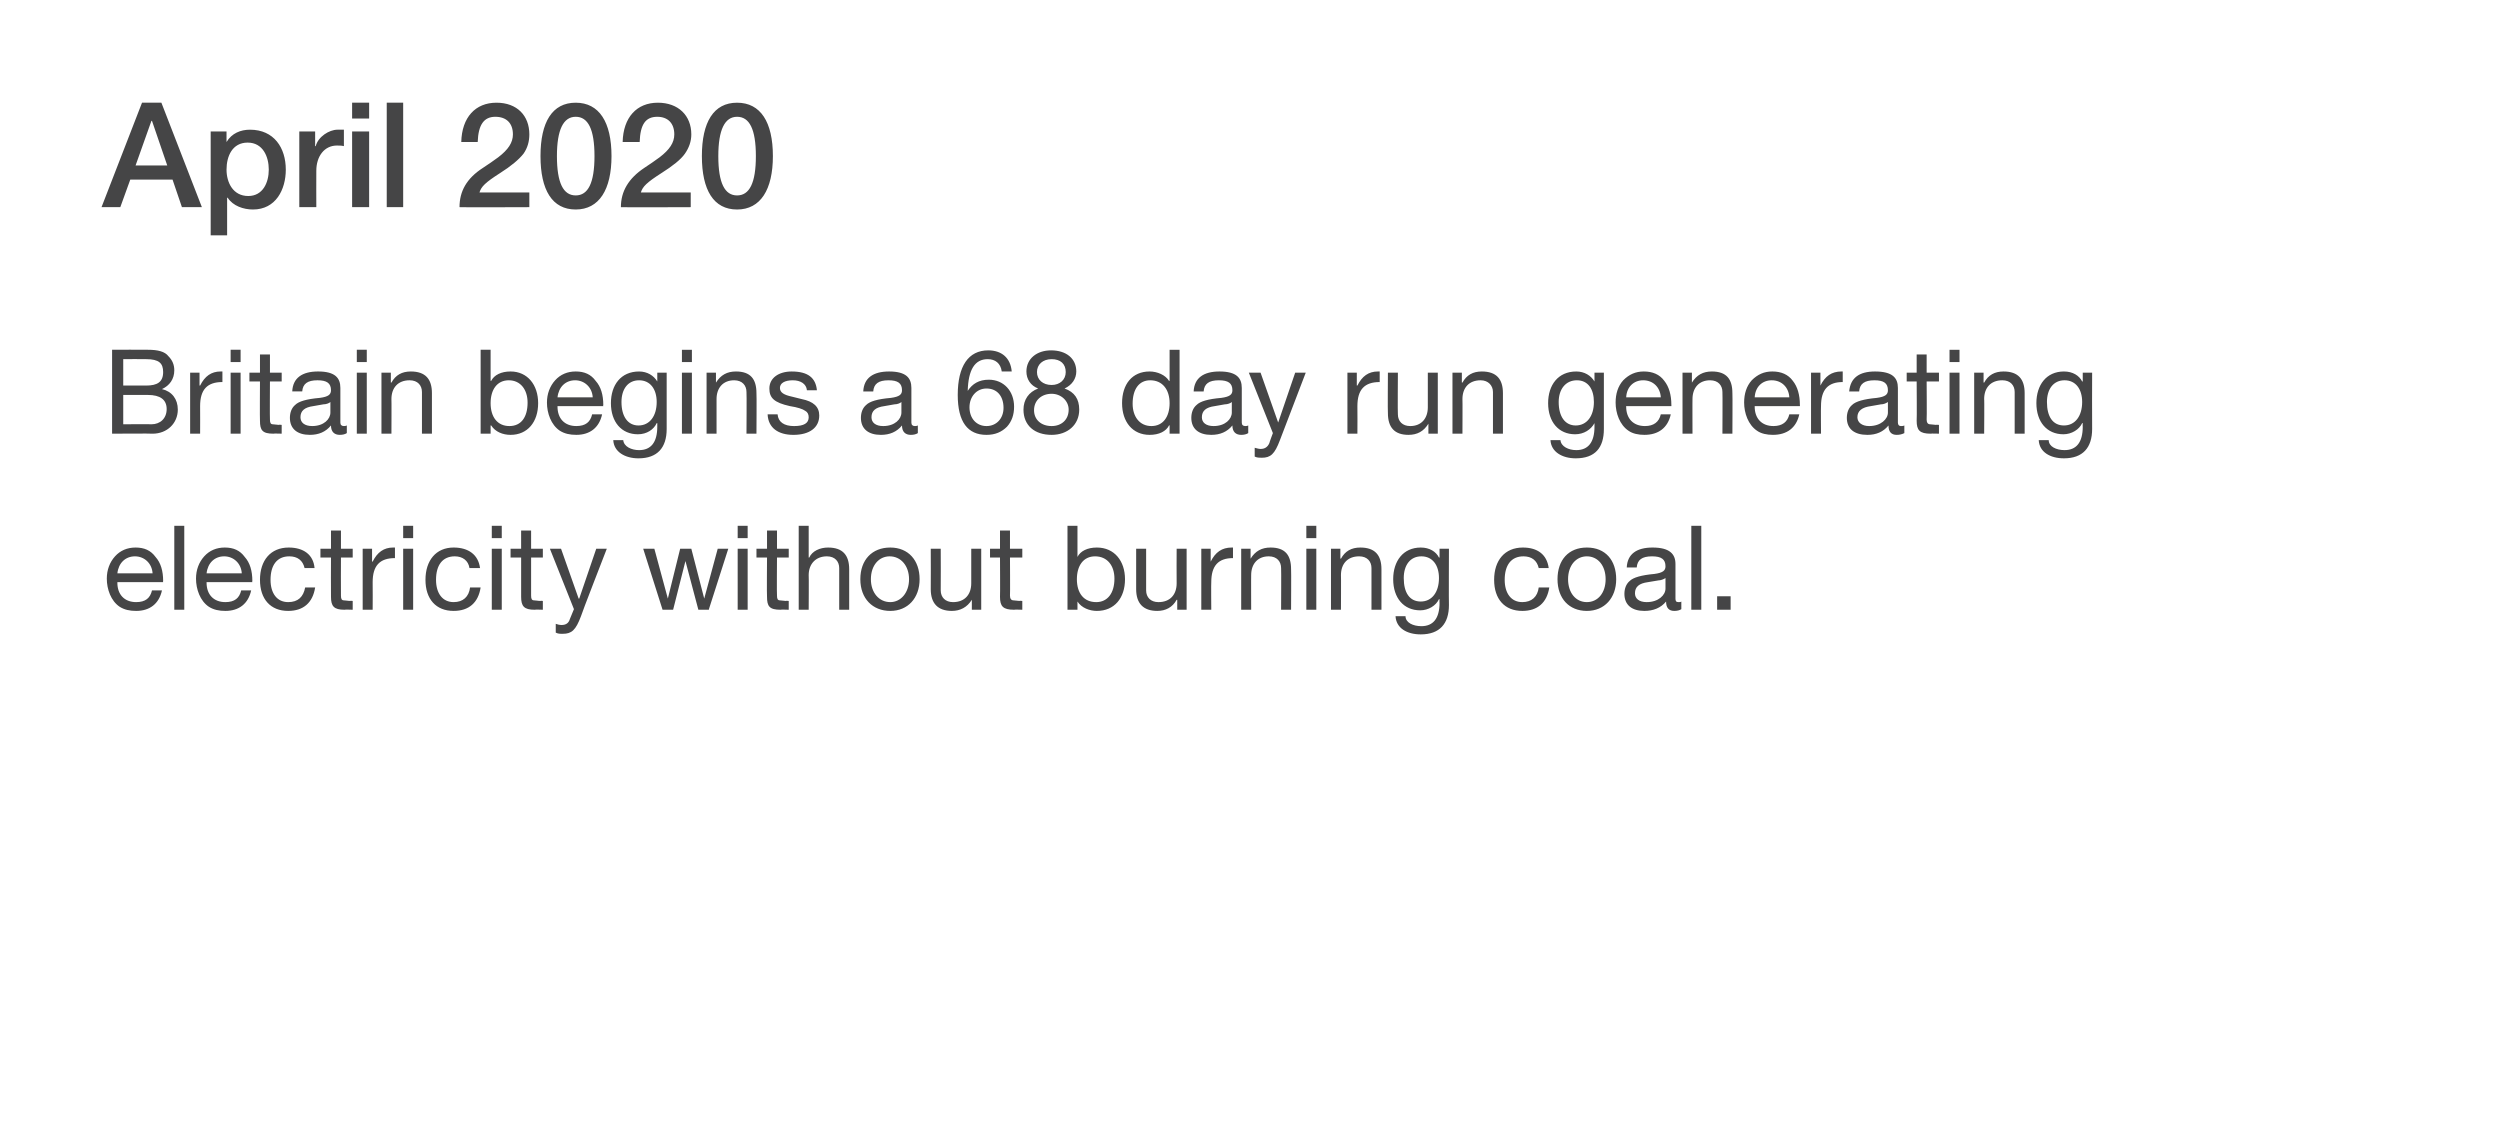 <?xml version="1.0" standalone="no"?><!DOCTYPE svg PUBLIC "-//W3C//DTD SVG 1.1//EN" "http://www.w3.org/Graphics/SVG/1.1/DTD/svg11.dtd"><svg xmlns="http://www.w3.org/2000/svg" version="1.1" width="426px" height="194.7px" viewBox="0 0 426 194.7"><desc>April 2020 Britain begins a 68 day run generating electricity without burning coal</desc><defs/><g id="Polygon22730"><path d="m26.5 94.9c.9 1 1.3 2.4 1.3 4.1c-.04-.01 0 .2 0 .2H20s.02.11 0 .1c0 2 1.2 3.3 3.2 3.3c1.6 0 2.4-.7 2.7-2h1.7c-.5 2.3-2.1 3.5-4.4 3.5c-1.1 0-2-.2-2.8-.7c-1.5-1-2.2-3-2.2-4.8c0-1.5.5-2.8 1.4-3.8c.9-1 2.1-1.5 3.5-1.5c1.5 0 2.6.5 3.4 1.6zm-.5 2.8c-.1-1.7-1.4-2.9-3-2.9c-1.6 0-2.8 1.1-3 2.9h6zm5.4-8.1v14.3h-1.7V89.6h1.7zm10.3 5.3c.9 1 1.3 2.4 1.3 4.1c-.05-.01 0 .2 0 .2h-7.8v.1c0 2 1.2 3.3 3.2 3.3c1.6 0 2.4-.7 2.7-2h1.7c-.5 2.3-2.1 3.5-4.4 3.5c-1.1 0-2-.2-2.8-.7c-1.5-1-2.2-3-2.2-4.8c0-1.5.5-2.8 1.4-3.8c.9-1 2.1-1.5 3.5-1.5c1.5 0 2.6.5 3.4 1.6zm-.5 2.8c-.1-1.7-1.4-2.9-3-2.9c-1.6 0-2.8 1.1-3 2.9h6zm12.4-.9h-1.7c-.3-1.3-1.2-2-2.6-2c-2.1 0-3.2 1.5-3.2 4c0 2.3 1.1 3.8 3 3.8c1.7 0 2.6-.9 2.9-2.5h1.7c-.4 2.6-2 4-4.6 4c-3 0-4.8-2-4.8-5.3c0-3.3 1.8-5.5 4.9-5.5c2.5 0 4.2 1.2 4.4 3.5zm4.5-6.4v3.1h2v1.5h-2s-.03 6.49 0 6.5c0 .5.1.8.5.8c.3 0 .7.1 1.1.1c-.05-.05.4 0 .4 0v1.5s-1.37-.05-1.4 0c-1.8 0-2.3-.6-2.3-2.2c-.03-.01 0-6.7 0-6.7h-1.8v-1.5h1.8v-3.1h1.7zm9.2 2.9v1.8c-2.6 0-3.8 1.3-3.8 4.1c.03.03 0 4.7 0 4.7h-1.7V93.5h1.6v2.2h.1c.8-1.6 1.9-2.4 3.5-2.4h.3zm3.1-3.7v2.1h-1.7v-2.1h1.7zm0 3.9v10.4h-1.7V93.5h1.7zm11.4 3.3H80c-.2-1.3-1.2-2-2.5-2c-2.1 0-3.2 1.5-3.2 4c0 2.3 1.1 3.8 3 3.8c1.6 0 2.6-.9 2.8-2.5h1.8c-.4 2.6-2 4-4.6 4c-3 0-4.8-2-4.8-5.3c0-3.3 1.8-5.5 4.8-5.5c2.5 0 4.2 1.2 4.5 3.5zm3.7-7.2v2.1h-1.7v-2.1h1.7zm0 3.9v10.4h-1.7V93.5h1.7zm5-3.1v3.1h2v1.5h-2v6.5c0 .5.1.8.5.8c.3 0 .7.1 1.1.1c-.03-.05.4 0 .4 0v1.5s-1.35-.05-1.4 0c-1.8 0-2.3-.6-2.3-2.2c-.01-.01 0-6.7 0-6.7H87v-1.5h1.8v-3.1h1.7zm5.1 3.1l3 8.5h.1l2.9-8.5h1.8S98.95 104.95 99 105c-.9 2.4-1.6 3-3.1 3c-.5 0-.8 0-1.2-.2v-1.5c.3.1.6.2 1 .2c.7 0 1.2-.3 1.4-1l.7-1.7l-4.1-10.3h1.9zm15.9 0l2.3 8.5l2.1-8.5h1.9l2.2 8.5l2.3-8.5h1.8l-3.3 10.3v.1H119l-2.2-8.3l-2.1 8.3h-1.8l-3.3-10.4h1.9zm15.9-3.9v2.1h-1.7v-2.1h1.7zm0 3.9v10.4h-1.7V93.5h1.7zm5-3.1v3.1h2v1.5h-2s-.05 6.49 0 6.5c0 .5.1.8.5.8c.3 0 .7.1 1 .1c.03-.05.5 0 .5 0v1.5s-1.39-.05-1.4 0c-1.9 0-2.3-.6-2.3-2.2c-.05-.01 0-6.7 0-6.7h-1.8v-1.5h1.8v-3.1h1.7zm5.4-.8v5.4s.08.03.1 0c.5-1.1 1.8-1.7 3.2-1.7c2.5 0 3.6 1.3 3.6 3.7v6.9H143v-7.1c0-1.1-.7-2-2.1-2c-1.9 0-3.1 1.3-3.1 3.2c.04-.05 0 5.9 0 5.9h-1.7V89.6h1.7zm18.9 9.1c0 3.2-2 5.4-5 5.4c-3 0-5.1-2.1-5.1-5.4c0-3.3 2-5.4 5.1-5.4c3.1 0 5 2.2 5 5.4zm-5 3.9c1.8 0 3.2-1.6 3.2-3.9c0-2.3-1.4-3.9-3.3-3.9c-1.8 0-3.2 1.5-3.2 3.9c0 2.3 1.4 3.9 3.3 3.9zm8.6-9.1s.03 7.05 0 7.1c0 1.2.8 2 2.1 2c2 0 3.1-1.3 3.1-3.2v-5.9h1.7v10.4h-1.6v-1.7s-.05.01 0 0c-.8 1.3-2 1.9-3.4 1.9c-2.4 0-3.6-1.3-3.6-3.7c.03.01 0-6.9 0-6.9h1.7zm11.8-3.1v3.1h2.1v1.5h-2.1s.04 6.49 0 6.5c0 .5.2.8.6.8c.3 0 .7.1 1 .1c.02-.05.5 0 .5 0v1.5s-1.4-.05-1.4 0c-1.9 0-2.4-.6-2.4-2.2c.04-.01 0-6.7 0-6.7h-1.7v-1.5h1.7v-3.1h1.7zm11.5-.8v5.3s0 .01 0 0c.5-1 1.7-1.6 3.3-1.6c3 0 4.8 2.3 4.8 5.4c0 3.2-1.8 5.4-4.8 5.4c-1.2 0-2.6-.5-3.3-1.6c0-.03 0 0 0 0v1.4h-1.7V89.6h1.7zm3.2 13c1.9 0 3.1-1.5 3.1-4c0-2.2-1.2-3.8-3.3-3.8c-2 0-3.1 1.6-3.1 3.9c0 2.4 1.2 3.9 3.3 3.9zm8.5-9.1v7.1c0 1.2.8 2 2.1 2c2 0 3.1-1.3 3.1-3.2c-.03.01 0-5.9 0-5.9h1.7v10.4h-1.6v-1.7h-.1c-.7 1.3-1.9 1.9-3.3 1.9c-2.4 0-3.6-1.3-3.6-3.7v-6.9h1.7zm14.8-.2v1.8c-2.5 0-3.7 1.3-3.7 4.1c-.04.03 0 4.7 0 4.7h-1.7V93.5h1.6v2.2s0-.01 0 0c.8-1.6 1.9-2.4 3.6-2.4h.2zM220 97c.04-.03 0 6.9 0 6.9h-1.7s.04-7.11 0-7.1c0-1.1-.7-2-2.1-2c-1.9 0-3 1.3-3 3.2c-.02-.05 0 5.9 0 5.9h-1.7V93.5h1.6v1.7s.02-.05 0 0c.8-1.3 1.9-1.9 3.4-1.9c2.5 0 3.5 1.3 3.5 3.7zm4.3-7.4v2.1h-1.7v-2.1h1.7zm0 3.9v10.4h-1.7V93.5h1.7zm11.1 3.5v6.9h-1.7v-7.1c0-1.1-.7-2-2.1-2c-2 0-3.1 1.3-3.1 3.2c.03-.05 0 5.9 0 5.9h-1.7V93.5h1.6v1.7s.07-.05.1 0c.7-1.3 1.8-1.9 3.3-1.9c2.5 0 3.6 1.3 3.6 3.7zm9.8-2h.1v-1.5h1.6s-.04 9.57 0 9.6c0 3.2-1.6 5-4.8 5c-2.4 0-4.2-1.1-4.3-3.1h1.7c0 1.1 1.3 1.7 2.7 1.7c2 0 3.1-1.3 3.1-4c-.04.03 0-.6 0-.6h-.1c-.5 1.1-1.8 1.9-3.2 1.9c-2.8 0-4.6-2.1-4.6-5.3c0-3.1 1.7-5.4 4.7-5.4c1.5 0 2.6.7 3.1 1.7zm-3.1 7.5c1.9 0 3.1-1.6 3.1-4c0-2.2-1.1-3.7-3-3.7c-1.9 0-3 1.5-3 3.7c0 2.5 1 4 2.9 4zm21.8-5.7h-1.7c-.3-1.3-1.2-2-2.6-2c-2.1 0-3.2 1.5-3.2 4c0 2.3 1.1 3.8 3 3.8c1.6 0 2.6-.9 2.8-2.5h1.8c-.4 2.6-2 4-4.6 4c-3 0-4.8-2-4.8-5.3c0-3.3 1.8-5.5 4.9-5.5c2.5 0 4.1 1.2 4.4 3.5zm11.5 1.9c0 3.2-2 5.4-5 5.4c-3 0-5-2.1-5-5.4c0-3.3 1.9-5.4 5-5.4c3.2 0 5 2.2 5 5.4zm-5 3.9c1.9 0 3.2-1.6 3.2-3.9c0-2.3-1.3-3.9-3.2-3.9c-1.8 0-3.2 1.5-3.2 3.9c0 2.3 1.3 3.9 3.2 3.9zm15.1-6.5v5.9c0 .4.1.6.5.6c.2 0 .4 0 .5-.1v1.3c-.3.2-.7.3-1.2.3c-.9 0-1.4-.5-1.4-1.6c-.9 1.1-2.2 1.6-3.7 1.6c-2.1 0-3.4-1-3.4-2.9c0-.9.3-1.7.9-2.2c.6-.6 2-1 4.2-1.2c1.5-.2 1.9-.6 1.9-1.3c0-1.2-.7-1.7-2.3-1.7c-1.7 0-2.5.6-2.6 1.9h-1.7c.1-2.3 1.7-3.4 4.4-3.4c2.9 0 3.9 1.1 3.9 2.8zm-4.9 6.5c2 0 3.2-1.2 3.2-2.3v-1.8c-.3.2-.8.4-1.2.4l-1.8.3c-1.5.2-2.2.8-2.2 1.9c0 .9.7 1.5 2 1.5zm9.3-13v14.3h-1.7V89.6h1.7zm5 12v2.3h-2.3v-2.3h2.3z" stroke="none" fill="#454546"/></g><g id="Polygon22729"><path d="m25.2 59.6c1.7 0 2.9.3 3.5 1.1c.7.7 1 1.5 1 2.4c0 1.5-.8 2.6-2.1 3.2c1.7.4 2.7 1.7 2.7 3.5c0 2.3-1.8 4.1-4.3 4.1c.04-.05-6.9 0-6.9 0V59.6s6.06-.03 6.1 0zm-.3 6.1c1.9 0 2.9-.6 2.9-2.3c0-1.5-.7-2.2-2.9-2.2c-.02-.03-3.9 0-3.9 0v4.5h3.9zm.9 6.6c1.5 0 2.6-1 2.6-2.6c0-1.6-1.1-2.4-3.2-2.4H21v5s4.8-.05 4.8 0zm12.1-9v1.8c-2.6 0-3.8 1.3-3.8 4.1c.02.03 0 4.7 0 4.7h-1.7V63.5h1.6v2.2h.1c.8-1.6 1.9-2.4 3.5-2.4h.3zm3.1-3.7v2.1h-1.7v-2.1h1.7zm0 3.9v10.4h-1.7V63.5h1.7zm5-3.1v3.1h2v1.5h-2s-.04 6.49 0 6.5c0 .5.1.8.5.8c.3 0 .7.1 1 .1c.04-.05.5 0 .5 0v1.5s-1.38-.05-1.4 0c-1.9 0-2.3-.6-2.3-2.2c-.04-.01 0-6.7 0-6.7h-1.8v-1.5h1.8v-3.1h1.7zm12 5.7v5.9c0 .4.2.6.6.6c.1 0 .3 0 .5-.1v1.3c-.3.2-.7.3-1.2.3c-.9 0-1.5-.5-1.5-1.6c-.9 1.1-2.1 1.6-3.6 1.6c-2.1 0-3.4-1-3.4-2.9c0-.9.3-1.7.9-2.2c.6-.6 1.9-1 4.2-1.2c1.5-.2 1.9-.6 1.9-1.3c0-1.2-.7-1.7-2.3-1.7c-1.7 0-2.5.6-2.6 1.9h-1.7c.1-2.3 1.7-3.4 4.4-3.4c2.9 0 3.8 1.1 3.8 2.8zm-4.8 6.5c2 0 3.1-1.2 3.1-2.3v-1.8c-.2.2-.7.4-1.2.4l-1.7.3c-1.5.2-2.2.8-2.2 1.9c0 .9.7 1.5 2 1.5zm9.3-13v2.1h-1.7v-2.1h1.7zm0 3.9v10.4h-1.7V63.5h1.7zM73.6 67v6.9h-1.7v-7.1c0-1.1-.7-2-2.1-2c-2 0-3.1 1.3-3.1 3.2c.03-.05 0 5.9 0 5.9H65V63.5h1.6v1.7s.07-.05.1 0c.7-1.3 1.8-1.9 3.3-1.9c2.5 0 3.6 1.3 3.6 3.7zm10-7.4v5.3h.1c.5-1 1.7-1.6 3.3-1.6c2.9 0 4.7 2.3 4.7 5.4c0 3.2-1.8 5.4-4.7 5.4c-1.3 0-2.6-.5-3.3-1.6c-.02-.03-.1 0-.1 0v1.4h-1.7V59.6h1.7zm3.2 13c2 0 3.1-1.5 3.1-4c0-2.2-1.2-3.8-3.2-3.8c-2 0-3.1 1.6-3.1 3.9c0 2.4 1.2 3.9 3.2 3.9zm14.7-7.7c.9 1 1.3 2.4 1.3 4.1c-.05-.01 0 .2 0 .2H95v.1c0 2 1.2 3.3 3.2 3.3c1.6 0 2.4-.7 2.7-2h1.7c-.5 2.3-2.1 3.5-4.4 3.5c-1.1 0-2-.2-2.8-.7c-1.5-1-2.2-3-2.2-4.8c0-1.5.5-2.8 1.4-3.8c.9-1 2.1-1.5 3.5-1.5c1.5 0 2.6.5 3.4 1.6zm-.5 2.8c-.1-1.7-1.4-2.9-3-2.9c-1.6 0-2.8 1.1-3 2.9h6zm11-2.7c-.03-.01 0 0 0 0v-1.5h1.6v9.6c0 3.2-1.6 5-4.8 5c-2.3 0-4.2-1.1-4.3-3.1h1.7c.1 1.1 1.4 1.7 2.7 1.7c2 0 3.1-1.3 3.1-4v-.6h-.1c-.5 1.1-1.7 1.9-3.2 1.9c-2.8 0-4.6-2.1-4.6-5.3c0-3.1 1.7-5.4 4.8-5.4c1.4 0 2.5.7 3.1 1.7zm-3.2 7.5c1.9 0 3.1-1.6 3.1-4c0-2.2-1.1-3.7-3-3.7c-1.9 0-3 1.5-3 3.7c0 2.5 1.1 4 2.9 4zm9.1-12.9v2.1h-1.7v-2.1h1.7zm0 3.9v10.4h-1.7V63.5h1.7zm11 3.5c.05-.03 0 6.9 0 6.9h-1.7s.05-7.11 0-7.1c0-1.1-.7-2-2.1-2c-1.9 0-3 1.3-3 3.2v5.9h-1.7V63.5h1.6v1.7s.03-.05 0 0c.8-1.3 1.9-1.9 3.4-1.9c2.5 0 3.5 1.3 3.5 3.7zm10.3-.5c-.03.01-1.7 0-1.7 0c0 0-.03-.01 0 0c-.1-1.1-1.1-1.7-2.4-1.7c-1.4 0-2.2.5-2.2 1.3c0 .8.7 1.2 2.1 1.5l1.6.4c2 .4 3 1.3 3 2.8c0 2.1-1.7 3.3-4.4 3.3c-2.6 0-4.3-1.2-4.4-3.5h1.7c.1 1.3 1.1 2 2.8 2c1.7 0 2.5-.5 2.5-1.5c0-.5-.2-.9-.6-1.1c-.4-.3-1.3-.6-2.6-.8c-2.7-.6-3.5-1.4-3.5-3c0-1.8 1.6-2.9 3.8-2.9c2.8 0 4.1 1.1 4.3 3.2zm16.1-.4v5.9c0 .4.2.6.6.6c.1 0 .3 0 .5-.1v1.3c-.3.2-.7.3-1.2.3c-.9 0-1.5-.5-1.5-1.6c-.9 1.1-2.1 1.6-3.6 1.6c-2.1 0-3.4-1-3.4-2.9c0-.9.3-1.7.9-2.2c.6-.6 1.9-1 4.2-1.2c1.5-.2 1.9-.6 1.9-1.3c0-1.2-.7-1.7-2.3-1.7c-1.7 0-2.5.6-2.6 1.9h-1.7c.1-2.3 1.7-3.4 4.4-3.4c2.9 0 3.8 1.1 3.8 2.8zm-4.8 6.5c2 0 3.1-1.2 3.1-2.3v-1.8c-.2.2-.7.4-1.2.4l-1.7.3c-1.5.2-2.2.8-2.2 1.9c0 .9.7 1.5 2 1.5zm21.9-9.3h-1.7c-.2-1.4-1.1-2.1-2.4-2.1c-2.2 0-3.3 1.8-3.4 5.4c.8-1.2 1.9-1.9 3.6-1.9c2.5 0 4.3 1.9 4.3 4.6c0 1.4-.4 2.5-1.2 3.4c-.9.9-2 1.4-3.5 1.4c-3.2 0-4.9-2.2-4.9-6.8c0-4.9 1.8-7.6 5.2-7.6c2.3 0 3.8 1.3 4 3.6zm-4.3 9.3c1.7 0 2.9-1.3 2.9-3.1c0-2-1.1-3.3-2.9-3.3c-1.7 0-2.9 1.4-2.9 3.2c0 1.9 1.2 3.2 2.9 3.2zm15.3-9.3c0 1.2-.7 2.3-2 2.9c1.7.6 2.5 1.8 2.5 3.6c0 2.6-2 4.3-4.7 4.3c-2.9 0-4.8-1.6-4.8-4.3c0-1.7.9-3 2.5-3.6c-1.3-.5-2-1.6-2-2.9c0-2.2 1.8-3.6 4.2-3.6c2.6 0 4.3 1.4 4.3 3.6zm-4.2 2.3c1.4 0 2.4-.9 2.4-2.2c0-1.4-.9-2.2-2.4-2.2c-1.5 0-2.5.9-2.5 2.2c0 1.3 1 2.2 2.5 2.2zm0 7c1.7 0 2.9-1.1 2.9-2.8c0-1.5-1.3-2.7-2.9-2.7c-1.7 0-3 1.1-3 2.8c0 1.6 1.2 2.7 3 2.7zm21.8-13v14.3h-1.7v-1.4s-.08-.05-.1 0c-.5 1-1.7 1.6-3.3 1.6c-2.9 0-4.7-2.2-4.7-5.4c0-3.2 1.7-5.4 4.7-5.4c1.3 0 2.7.6 3.3 1.6h.1v-5.3h1.7zm-4.8 13c2 0 3.1-1.6 3.1-3.9c0-2.3-1.2-3.9-3.3-3.9c-1.9 0-3 1.5-3 4c0 2.2 1.2 3.8 3.2 3.8zm15.4-6.5v5.9c0 .4.2.6.6.6c.1 0 .3 0 .5-.1v1.3c-.3.2-.7.3-1.2.3c-.9 0-1.5-.5-1.5-1.6c-.9 1.1-2.1 1.6-3.6 1.6c-2.1 0-3.4-1-3.4-2.9c0-.9.3-1.7.9-2.2c.6-.6 1.9-1 4.2-1.2c1.5-.2 1.9-.6 1.9-1.3c0-1.2-.7-1.7-2.3-1.7c-1.7 0-2.5.6-2.6 1.9h-1.7c.1-2.3 1.7-3.4 4.4-3.4c2.9 0 3.8 1.1 3.8 2.8zm-4.8 6.5c2 0 3.1-1.2 3.1-2.3v-1.8c-.2.2-.7.4-1.2.4l-1.7.3c-1.5.2-2.2.8-2.2 1.9c0 .9.7 1.5 2 1.5zm8-9.1l3 8.5l2.9-8.5h1.8L218.1 75c-.9 2.4-1.6 3-3.1 3c-.4 0-.8 0-1.2-.2v-1.5c.4.1.7.2 1 .2c.7 0 1.2-.3 1.5-1c-.02-.05.6-1.7.6-1.7l-4.1-10.3h2zm20.3-.2v1.8c-2.6 0-3.8 1.3-3.8 4.1c.03.03 0 4.7 0 4.7h-1.7V63.5h1.6v2.2h.1c.8-1.6 1.9-2.4 3.5-2.4h.3zm3.1.2s-.05 7.05 0 7.1c0 1.2.8 2 2.1 2c1.9 0 3-1.3 3-3.2v-5.9h1.7v10.4h-1.6v-1.7s-.03.01 0 0c-.8 1.3-1.9 1.9-3.4 1.9c-2.4 0-3.5-1.3-3.5-3.7c-.05.01 0-6.9 0-6.9h1.7zm17.9 3.5v6.9h-1.7v-7.1c0-1.1-.8-2-2.1-2c-2 0-3.1 1.3-3.1 3.2c.03-.05 0 5.9 0 5.9h-1.7V63.5h1.6v1.7s.07-.05.1 0c.7-1.3 1.8-1.9 3.3-1.9c2.5 0 3.6 1.3 3.6 3.7zm15.6-2c-.02-.01 0 0 0 0v-1.5h1.6v9.6c0 3.2-1.5 5-4.8 5c-2.3 0-4.2-1.1-4.3-3.1h1.7c.1 1.1 1.4 1.7 2.7 1.7c2 0 3.1-1.3 3.1-4v-.6s-.04-.01 0 0c-.6 1.1-1.8 1.9-3.3 1.9c-2.8 0-4.6-2.1-4.6-5.3c0-3.1 1.7-5.4 4.8-5.4c1.4 0 2.5.7 3.1 1.7zm-3.2 7.5c1.9 0 3.1-1.6 3.1-4c0-2.2-1-3.7-2.9-3.7c-1.9 0-3.1 1.5-3.1 3.7c0 2.5 1.1 4 2.9 4zm15.1-7.6c.8 1 1.2 2.4 1.2 4.1c.02-.01 0 .2 0 .2h-7.7s-.02.11 0 .1c0 2 1.2 3.3 3.2 3.3c1.5 0 2.4-.7 2.7-2h1.7c-.5 2.3-2.1 3.5-4.5 3.5c-1 0-2-.2-2.7-.7c-1.5-1-2.2-3-2.2-4.8c0-1.5.4-2.8 1.3-3.8c1-1 2.1-1.5 3.5-1.5c1.5 0 2.7.5 3.5 1.6zm-.6 2.8c-.1-1.7-1.3-2.9-3-2.9c-1.6 0-2.8 1.1-2.9 2.9h5.9zm12.2-.7c.04-.03 0 6.9 0 6.9h-1.7s.04-7.11 0-7.1c0-1.1-.7-2-2.1-2c-1.9 0-3 1.3-3 3.2c-.02-.05 0 5.9 0 5.9h-1.7V63.5h1.6v1.7s.02-.05 0 0c.8-1.3 1.9-1.9 3.4-1.9c2.5 0 3.5 1.3 3.5 3.7zm10.3-2.1c.8 1 1.2 2.4 1.2 4.1c.03-.01 0 .2 0 .2H299v.1c0 2 1.2 3.3 3.2 3.3c1.5 0 2.4-.7 2.7-2h1.7c-.5 2.3-2.1 3.5-4.5 3.5c-1 0-2-.2-2.7-.7c-1.5-1-2.2-3-2.2-4.8c0-1.5.4-2.8 1.3-3.8c1-1 2.1-1.5 3.5-1.5c1.5 0 2.7.5 3.5 1.6zm-.6 2.8c-.1-1.7-1.3-2.9-3-2.9c-1.6 0-2.8 1.1-2.9 2.9h5.9zm9.1-4.4v1.8c-2.5 0-3.7 1.3-3.7 4.1c-.04.03 0 4.7 0 4.7h-1.7V63.5h1.6v2.2s0-.01 0 0c.8-1.6 1.9-2.4 3.6-2.4h.2zm9.4 2.8v5.9c0 .4.2.6.5.6c.2 0 .4 0 .6-.1v1.3c-.4.2-.8.3-1.3.3c-.9 0-1.4-.5-1.4-1.6c-.9 1.1-2.1 1.6-3.6 1.6c-2.2 0-3.5-1-3.5-2.9c0-.9.3-1.7.9-2.2c.6-.6 2-1 4.2-1.2c1.5-.2 1.9-.6 1.9-1.3c0-1.2-.7-1.7-2.3-1.7c-1.7 0-2.5.6-2.6 1.9h-1.7c.2-2.3 1.7-3.4 4.4-3.4c3 0 3.9 1.1 3.9 2.8zm-4.9 6.5c2 0 3.2-1.2 3.2-2.3v-1.8c-.3.2-.7.4-1.2.4l-1.7.3c-1.5.2-2.3.8-2.3 1.9c0 .9.8 1.5 2 1.5zm9.8-12.2v3.1h2.1v1.5h-2.1s.05 6.49 0 6.5c0 .5.2.8.6.8c.3 0 .7.1 1 .1c.03-.05.5 0 .5 0v1.5s-1.39-.05-1.4 0c-1.9 0-2.4-.6-2.4-2.2c.05-.01 0-6.7 0-6.7h-1.7v-1.5h1.7v-3.1h1.7zm5.6-.8v2.1h-1.7v-2.1h1.7zm0 3.9v10.4h-1.7V63.5h1.7zM345 67v6.9h-1.7v-7.1c0-1.1-.7-2-2.1-2c-2 0-3.1 1.3-3.1 3.2c.05-.05 0 5.9 0 5.9h-1.7V63.5h1.6v1.7s.09-.05.1 0c.7-1.3 1.8-1.9 3.3-1.9c2.5 0 3.6 1.3 3.6 3.7zm9.8-2h.1v-1.5h1.6s-.03 9.57 0 9.6c0 3.2-1.6 5-4.8 5c-2.4 0-4.2-1.1-4.3-3.1h1.7c0 1.1 1.3 1.7 2.7 1.7c2 0 3.1-1.3 3.1-4c-.03.03 0-.6 0-.6h-.1c-.5 1.1-1.8 1.9-3.2 1.9c-2.8 0-4.6-2.1-4.6-5.3c0-3.1 1.7-5.4 4.7-5.4c1.5 0 2.6.7 3.1 1.7zm-3.1 7.5c1.9 0 3.1-1.6 3.1-4c0-2.2-1.1-3.7-3-3.7c-1.9 0-3 1.5-3 3.7c0 2.5 1 4 2.9 4z" stroke="none" fill="#454546"/></g><g id="Polygon22728"><path d="m27.5 17.5l6.9 17.8H31l-1.6-4.7h-7.2l-1.7 4.7h-3.2l6.9-17.8h3.3zm-1.7 3.1l-2.7 7.6h5.4l-2.6-7.6h-.1zm22.9 8.3c0 3.4-1.7 6.8-5.6 6.8c-1.6 0-3.4-.6-4.3-2c-.01-.03-.1 0-.1 0v6.4h-2.8V22.4h2.7v1.8s.04-.03 0 0c.9-1.5 2.4-2.1 4-2.1c4.1 0 6.1 3.1 6.1 6.8zm-6.4 4.5c2.5 0 3.5-2.3 3.5-4.5c0-2.2-1-4.6-3.6-4.6c-2.6 0-3.6 2.3-3.6 4.6c0 2.2 1.1 4.5 3.7 4.5zm16.3-11.3v2.8c-.4-.1-.8-.1-1.2-.1c-2.1 0-3.5 1.8-3.5 4.3c-.02 0 0 6.2 0 6.2H51V22.4h2.7v2.5s.06.02.1 0c.4-1.6 2.3-2.8 3.7-2.8h1.1zm4.3-4.6v2.7H60v-2.7h2.9zm0 4.9v12.9H60V22.4h2.9zm5.8-4.9v17.8h-2.8V17.5h2.8zm21.5 5.4c0 1.2-.3 2.3-1 3.3c-.8 1-2.1 2.1-4 3.3c-2.5 1.6-3.2 2.3-3.5 3.3h8.5v2.5s-11.93.05-11.9 0c0-2.7 1.2-4.9 4-6.7c.9-.6 1.8-1.2 2.6-1.8c1.7-1.3 2.5-2.5 2.5-3.9c0-1.9-1.1-3-3-3c-1.9 0-2.9 1.3-3 4.3h-2.8c.1-4.2 2.4-6.7 6-6.7c3.5 0 5.6 2.2 5.6 5.4zm14 3.7c0 5.7-2.1 9.1-6.1 9.1c-4 0-6-3.3-6-9.1c0-5.8 2-9.1 6-9.1c4 0 6.1 3.3 6.1 9.1zm-6.1 6.7c2.1 0 3.2-2.1 3.2-6.7c0-4.6-1.1-6.7-3.2-6.7c-2.1 0-3.2 2.2-3.2 6.7c0 4.6 1.1 6.7 3.2 6.7zm19.7-10.4c0 1.2-.4 2.3-1.1 3.3c-.7 1-2.1 2.1-4 3.3c-2.5 1.6-3.2 2.3-3.5 3.3h8.5v2.5s-11.92.05-11.9 0c0-2.7 1.3-4.9 4-6.7c.9-.6 1.8-1.2 2.6-1.8c1.7-1.3 2.5-2.5 2.5-3.9c0-1.9-1.1-3-2.9-3c-2 0-2.9 1.3-3 4.3h-2.9c.1-4.2 2.4-6.7 6-6.7c3.5 0 5.7 2.2 5.7 5.4zm13.9 3.7c0 5.7-2.1 9.1-6.1 9.1c-4 0-6-3.3-6-9.1c0-5.8 2-9.1 6-9.1c4 0 6.1 3.3 6.1 9.1zm-6.1 6.7c2.1 0 3.2-2.1 3.2-6.7c0-4.6-1.1-6.7-3.2-6.7c-2.1 0-3.2 2.2-3.2 6.7c0 4.6 1.1 6.7 3.2 6.7z" stroke="none" fill="#454546"/></g></svg>